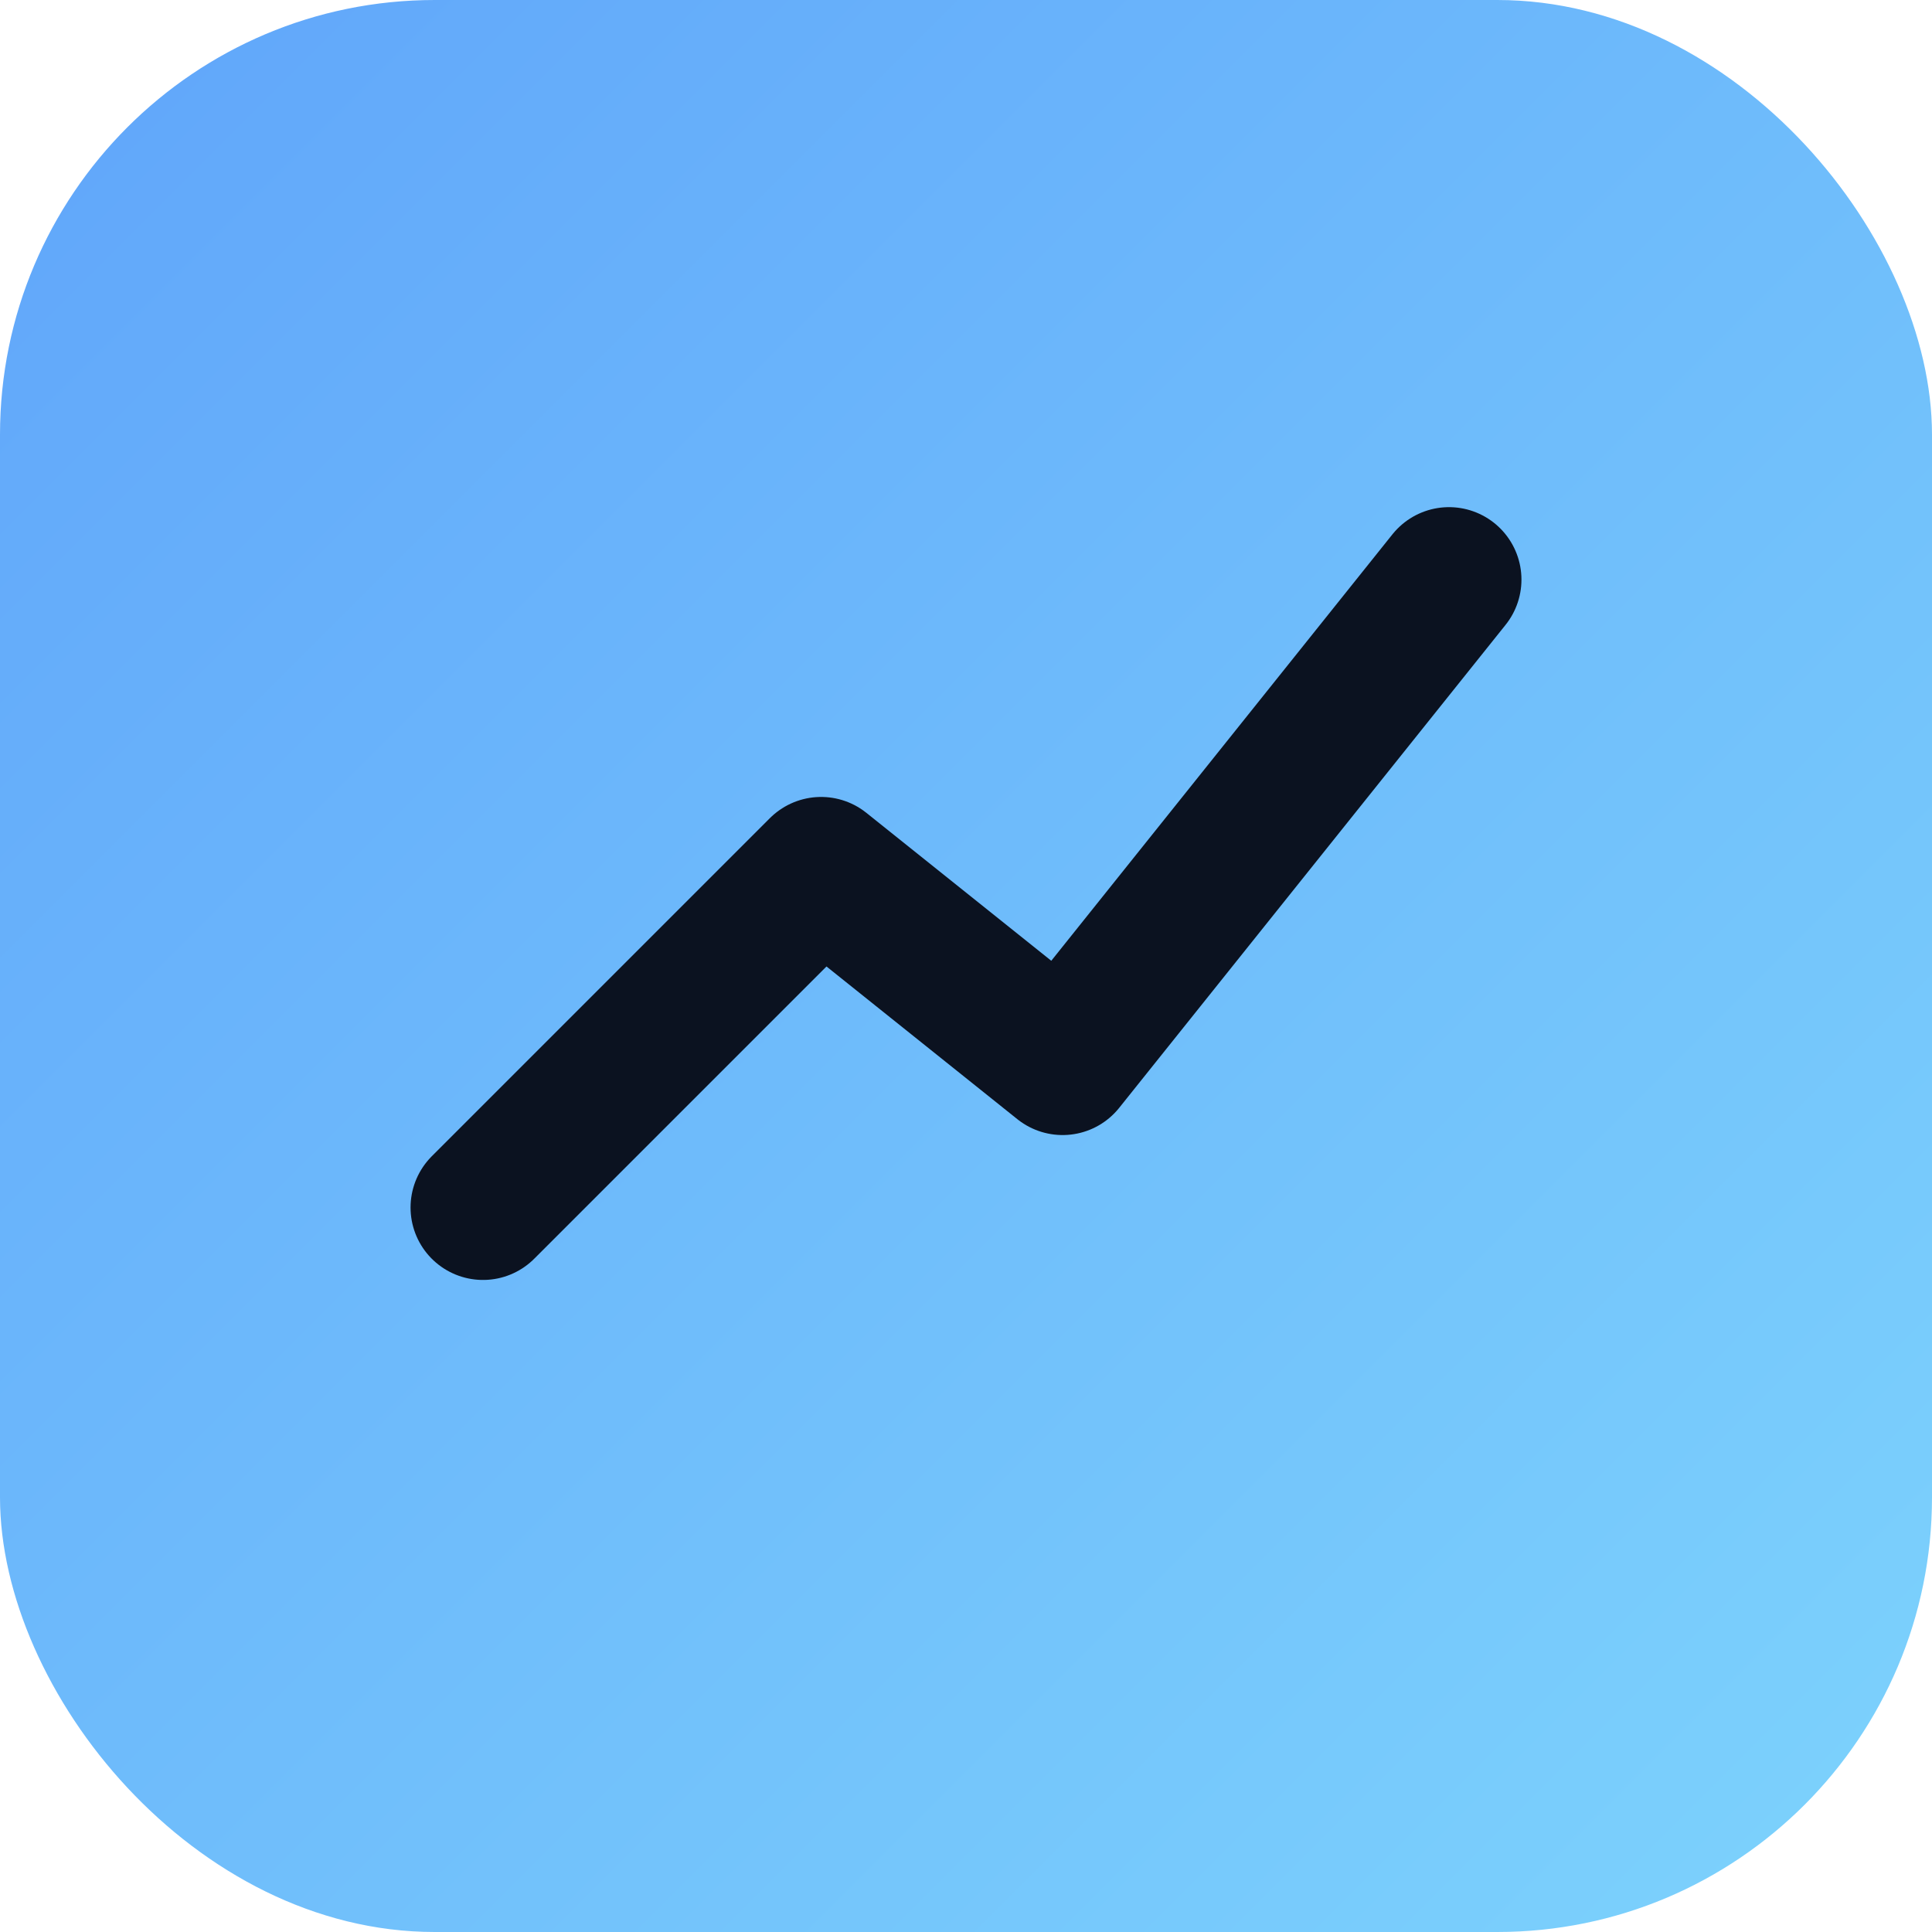 <svg xmlns="http://www.w3.org/2000/svg" viewBox="0 0 40 40">
  <defs>
    <linearGradient id="g" x1="0" y1="0" x2="1" y2="1">
      <stop offset="0%" stop-color="#60a5fa"/>
      <stop offset="100%" stop-color="#7dd3fc"/>
    </linearGradient>
  </defs>
  <rect x="0" y="0" width="40" height="40" rx="9" fill="url(#g)"/>
  <path d="M10 25 L17 18 L22 22 L30 12" stroke="#0b1220" stroke-width="3" fill="none" stroke-linecap="round" stroke-linejoin="round"/>
</svg>

